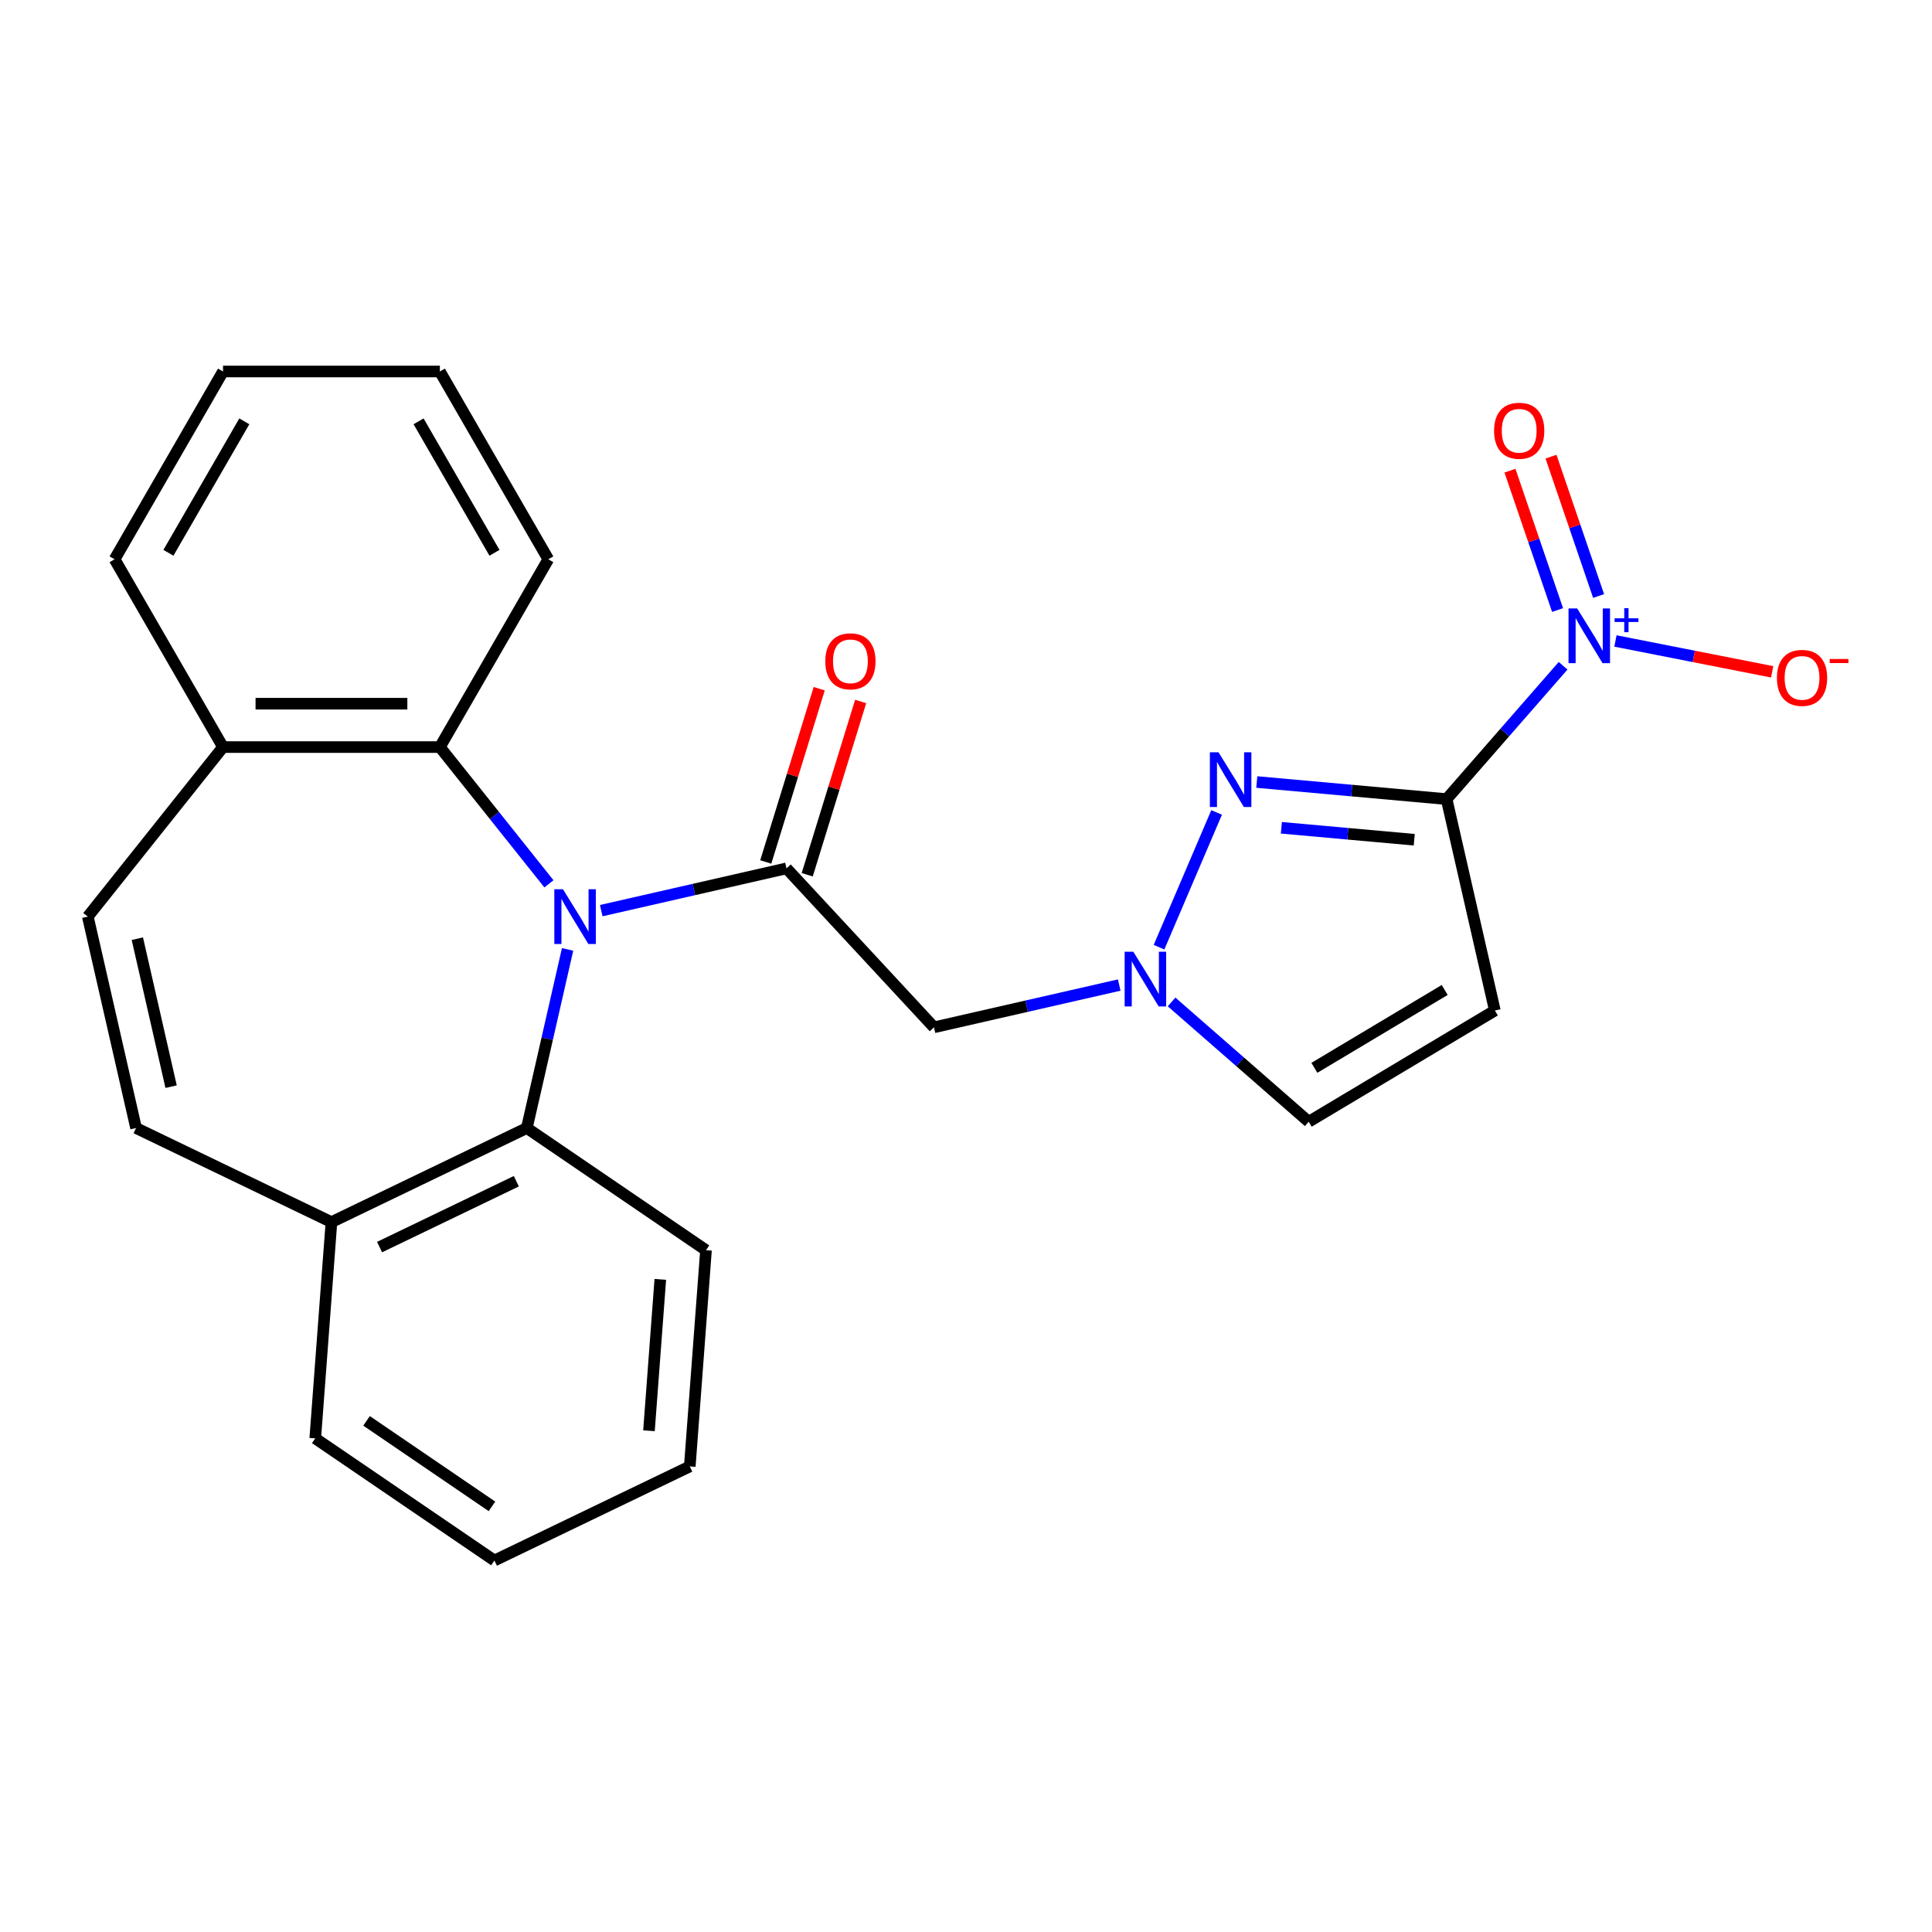 <?xml version='1.0' encoding='iso-8859-1'?>
<svg version='1.1' baseProfile='full'
              xmlns='http://www.w3.org/2000/svg'
                      xmlns:rdkit='http://www.rdkit.org/xml'
                      xmlns:xlink='http://www.w3.org/1999/xlink'
                  xml:space='preserve'
width='1000px' height='1000px' viewBox='0 0 1000 1000'>
<!-- END OF HEADER -->
<rect style='opacity:1.0;fill:#FFFFFF;stroke:none' width='1000' height='1000' x='0' y='0'> </rect>
<path class='bond-2' d='M 748.759,413.619 L 778.909,379.108' style='fill:none;fill-rule:evenodd;stroke:#000000;stroke-width:6px;stroke-linecap:butt;stroke-linejoin:miter;stroke-opacity:1' />
<path class='bond-2' d='M 778.909,379.108 L 809.06,344.598' style='fill:none;fill-rule:evenodd;stroke:#0000FF;stroke-width:6px;stroke-linecap:butt;stroke-linejoin:miter;stroke-opacity:1' />
<path class='bond-3' d='M 748.759,413.619 L 699.637,409.198' style='fill:none;fill-rule:evenodd;stroke:#000000;stroke-width:6px;stroke-linecap:butt;stroke-linejoin:miter;stroke-opacity:1' />
<path class='bond-3' d='M 699.637,409.198 L 650.515,404.777' style='fill:none;fill-rule:evenodd;stroke:#0000FF;stroke-width:6px;stroke-linecap:butt;stroke-linejoin:miter;stroke-opacity:1' />
<path class='bond-3' d='M 732.01,434.65 L 697.625,431.555' style='fill:none;fill-rule:evenodd;stroke:#000000;stroke-width:6px;stroke-linecap:butt;stroke-linejoin:miter;stroke-opacity:1' />
<path class='bond-3' d='M 697.625,431.555 L 663.239,428.461' style='fill:none;fill-rule:evenodd;stroke:#0000FF;stroke-width:6px;stroke-linecap:butt;stroke-linejoin:miter;stroke-opacity:1' />
<path class='bond-5' d='M 748.759,413.619 L 773.735,523.046' style='fill:none;fill-rule:evenodd;stroke:#000000;stroke-width:6px;stroke-linecap:butt;stroke-linejoin:miter;stroke-opacity:1' />
<path class='bond-0' d='M 311.204,471.348 L 359.145,460.406' style='fill:none;fill-rule:evenodd;stroke:#0000FF;stroke-width:6px;stroke-linecap:butt;stroke-linejoin:miter;stroke-opacity:1' />
<path class='bond-0' d='M 359.145,460.406 L 407.085,449.464' style='fill:none;fill-rule:evenodd;stroke:#000000;stroke-width:6px;stroke-linecap:butt;stroke-linejoin:miter;stroke-opacity:1' />
<path class='bond-7' d='M 293.786,491.406 L 283.234,537.636' style='fill:none;fill-rule:evenodd;stroke:#0000FF;stroke-width:6px;stroke-linecap:butt;stroke-linejoin:miter;stroke-opacity:1' />
<path class='bond-7' d='M 283.234,537.636 L 272.682,583.867' style='fill:none;fill-rule:evenodd;stroke:#000000;stroke-width:6px;stroke-linecap:butt;stroke-linejoin:miter;stroke-opacity:1' />
<path class='bond-8' d='M 284.128,457.474 L 255.903,422.08' style='fill:none;fill-rule:evenodd;stroke:#0000FF;stroke-width:6px;stroke-linecap:butt;stroke-linejoin:miter;stroke-opacity:1' />
<path class='bond-8' d='M 255.903,422.08 L 227.677,386.686' style='fill:none;fill-rule:evenodd;stroke:#000000;stroke-width:6px;stroke-linecap:butt;stroke-linejoin:miter;stroke-opacity:1' />
<path class='bond-1' d='M 407.085,449.464 L 483.429,531.742' style='fill:none;fill-rule:evenodd;stroke:#000000;stroke-width:6px;stroke-linecap:butt;stroke-linejoin:miter;stroke-opacity:1' />
<path class='bond-16' d='M 417.811,452.772 L 431.643,407.928' style='fill:none;fill-rule:evenodd;stroke:#000000;stroke-width:6px;stroke-linecap:butt;stroke-linejoin:miter;stroke-opacity:1' />
<path class='bond-16' d='M 431.643,407.928 L 445.476,363.083' style='fill:none;fill-rule:evenodd;stroke:#FF0000;stroke-width:6px;stroke-linecap:butt;stroke-linejoin:miter;stroke-opacity:1' />
<path class='bond-16' d='M 396.36,446.155 L 410.192,401.311' style='fill:none;fill-rule:evenodd;stroke:#000000;stroke-width:6px;stroke-linecap:butt;stroke-linejoin:miter;stroke-opacity:1' />
<path class='bond-16' d='M 410.192,401.311 L 424.025,356.467' style='fill:none;fill-rule:evenodd;stroke:#FF0000;stroke-width:6px;stroke-linecap:butt;stroke-linejoin:miter;stroke-opacity:1' />
<path class='bond-12' d='M 836.152,331.761 L 876.712,339.75' style='fill:none;fill-rule:evenodd;stroke:#0000FF;stroke-width:6px;stroke-linecap:butt;stroke-linejoin:miter;stroke-opacity:1' />
<path class='bond-12' d='M 876.712,339.75 L 917.271,347.739' style='fill:none;fill-rule:evenodd;stroke:#FF0000;stroke-width:6px;stroke-linecap:butt;stroke-linejoin:miter;stroke-opacity:1' />
<path class='bond-15' d='M 827.433,308.499 L 815.115,272.433' style='fill:none;fill-rule:evenodd;stroke:#0000FF;stroke-width:6px;stroke-linecap:butt;stroke-linejoin:miter;stroke-opacity:1' />
<path class='bond-15' d='M 815.115,272.433 L 802.797,236.366' style='fill:none;fill-rule:evenodd;stroke:#FF0000;stroke-width:6px;stroke-linecap:butt;stroke-linejoin:miter;stroke-opacity:1' />
<path class='bond-15' d='M 806.19,315.755 L 793.872,279.688' style='fill:none;fill-rule:evenodd;stroke:#0000FF;stroke-width:6px;stroke-linecap:butt;stroke-linejoin:miter;stroke-opacity:1' />
<path class='bond-15' d='M 793.872,279.688 L 781.554,243.622' style='fill:none;fill-rule:evenodd;stroke:#FF0000;stroke-width:6px;stroke-linecap:butt;stroke-linejoin:miter;stroke-opacity:1' />
<path class='bond-4' d='M 629.718,420.523 L 599.91,490.262' style='fill:none;fill-rule:evenodd;stroke:#0000FF;stroke-width:6px;stroke-linecap:butt;stroke-linejoin:miter;stroke-opacity:1' />
<path class='bond-6' d='M 579.31,509.858 L 531.369,520.8' style='fill:none;fill-rule:evenodd;stroke:#0000FF;stroke-width:6px;stroke-linecap:butt;stroke-linejoin:miter;stroke-opacity:1' />
<path class='bond-6' d='M 531.369,520.8 L 483.429,531.742' style='fill:none;fill-rule:evenodd;stroke:#000000;stroke-width:6px;stroke-linecap:butt;stroke-linejoin:miter;stroke-opacity:1' />
<path class='bond-25' d='M 606.402,518.601 L 641.891,549.608' style='fill:none;fill-rule:evenodd;stroke:#0000FF;stroke-width:6px;stroke-linecap:butt;stroke-linejoin:miter;stroke-opacity:1' />
<path class='bond-25' d='M 641.891,549.608 L 677.381,580.614' style='fill:none;fill-rule:evenodd;stroke:#000000;stroke-width:6px;stroke-linecap:butt;stroke-linejoin:miter;stroke-opacity:1' />
<path class='bond-9' d='M 773.735,523.046 L 677.381,580.614' style='fill:none;fill-rule:evenodd;stroke:#000000;stroke-width:6px;stroke-linecap:butt;stroke-linejoin:miter;stroke-opacity:1' />
<path class='bond-9' d='M 747.768,512.41 L 680.321,552.708' style='fill:none;fill-rule:evenodd;stroke:#000000;stroke-width:6px;stroke-linecap:butt;stroke-linejoin:miter;stroke-opacity:1' />
<path class='bond-14' d='M 272.682,583.867 L 171.556,632.566' style='fill:none;fill-rule:evenodd;stroke:#000000;stroke-width:6px;stroke-linecap:butt;stroke-linejoin:miter;stroke-opacity:1' />
<path class='bond-14' d='M 267.253,611.397 L 196.465,645.487' style='fill:none;fill-rule:evenodd;stroke:#000000;stroke-width:6px;stroke-linecap:butt;stroke-linejoin:miter;stroke-opacity:1' />
<path class='bond-18' d='M 272.682,583.867 L 365.42,647.094' style='fill:none;fill-rule:evenodd;stroke:#000000;stroke-width:6px;stroke-linecap:butt;stroke-linejoin:miter;stroke-opacity:1' />
<path class='bond-13' d='M 227.677,386.686 L 115.436,386.686' style='fill:none;fill-rule:evenodd;stroke:#000000;stroke-width:6px;stroke-linecap:butt;stroke-linejoin:miter;stroke-opacity:1' />
<path class='bond-13' d='M 210.841,364.238 L 132.272,364.238' style='fill:none;fill-rule:evenodd;stroke:#000000;stroke-width:6px;stroke-linecap:butt;stroke-linejoin:miter;stroke-opacity:1' />
<path class='bond-17' d='M 227.677,386.686 L 283.798,289.482' style='fill:none;fill-rule:evenodd;stroke:#000000;stroke-width:6px;stroke-linecap:butt;stroke-linejoin:miter;stroke-opacity:1' />
<path class='bond-10' d='M 45.455,474.44 L 115.436,386.686' style='fill:none;fill-rule:evenodd;stroke:#000000;stroke-width:6px;stroke-linecap:butt;stroke-linejoin:miter;stroke-opacity:1' />
<path class='bond-26' d='M 45.455,474.44 L 70.431,583.867' style='fill:none;fill-rule:evenodd;stroke:#000000;stroke-width:6px;stroke-linecap:butt;stroke-linejoin:miter;stroke-opacity:1' />
<path class='bond-26' d='M 71.086,485.859 L 88.57,562.457' style='fill:none;fill-rule:evenodd;stroke:#000000;stroke-width:6px;stroke-linecap:butt;stroke-linejoin:miter;stroke-opacity:1' />
<path class='bond-11' d='M 70.431,583.867 L 171.556,632.566' style='fill:none;fill-rule:evenodd;stroke:#000000;stroke-width:6px;stroke-linecap:butt;stroke-linejoin:miter;stroke-opacity:1' />
<path class='bond-19' d='M 115.436,386.686 L 59.315,289.482' style='fill:none;fill-rule:evenodd;stroke:#000000;stroke-width:6px;stroke-linecap:butt;stroke-linejoin:miter;stroke-opacity:1' />
<path class='bond-20' d='M 171.556,632.566 L 163.169,744.494' style='fill:none;fill-rule:evenodd;stroke:#000000;stroke-width:6px;stroke-linecap:butt;stroke-linejoin:miter;stroke-opacity:1' />
<path class='bond-22' d='M 283.798,289.482 L 227.677,192.279' style='fill:none;fill-rule:evenodd;stroke:#000000;stroke-width:6px;stroke-linecap:butt;stroke-linejoin:miter;stroke-opacity:1' />
<path class='bond-22' d='M 255.939,286.126 L 216.654,218.083' style='fill:none;fill-rule:evenodd;stroke:#000000;stroke-width:6px;stroke-linecap:butt;stroke-linejoin:miter;stroke-opacity:1' />
<path class='bond-21' d='M 365.42,647.094 L 357.032,759.022' style='fill:none;fill-rule:evenodd;stroke:#000000;stroke-width:6px;stroke-linecap:butt;stroke-linejoin:miter;stroke-opacity:1' />
<path class='bond-21' d='M 341.777,662.206 L 335.905,740.555' style='fill:none;fill-rule:evenodd;stroke:#000000;stroke-width:6px;stroke-linecap:butt;stroke-linejoin:miter;stroke-opacity:1' />
<path class='bond-27' d='M 59.315,289.482 L 115.436,192.279' style='fill:none;fill-rule:evenodd;stroke:#000000;stroke-width:6px;stroke-linecap:butt;stroke-linejoin:miter;stroke-opacity:1' />
<path class='bond-27' d='M 87.174,286.126 L 126.458,218.083' style='fill:none;fill-rule:evenodd;stroke:#000000;stroke-width:6px;stroke-linecap:butt;stroke-linejoin:miter;stroke-opacity:1' />
<path class='bond-28' d='M 163.169,744.494 L 255.907,807.721' style='fill:none;fill-rule:evenodd;stroke:#000000;stroke-width:6px;stroke-linecap:butt;stroke-linejoin:miter;stroke-opacity:1' />
<path class='bond-28' d='M 189.725,735.43 L 254.641,779.69' style='fill:none;fill-rule:evenodd;stroke:#000000;stroke-width:6px;stroke-linecap:butt;stroke-linejoin:miter;stroke-opacity:1' />
<path class='bond-23' d='M 357.032,759.022 L 255.907,807.721' style='fill:none;fill-rule:evenodd;stroke:#000000;stroke-width:6px;stroke-linecap:butt;stroke-linejoin:miter;stroke-opacity:1' />
<path class='bond-24' d='M 227.677,192.279 L 115.436,192.279' style='fill:none;fill-rule:evenodd;stroke:#000000;stroke-width:6px;stroke-linecap:butt;stroke-linejoin:miter;stroke-opacity:1' />
<path  class='atom-1' d='M 291.398 460.28
L 300.678 475.28
Q 301.598 476.76, 303.078 479.44
Q 304.558 482.12, 304.638 482.28
L 304.638 460.28
L 308.398 460.28
L 308.398 488.6
L 304.518 488.6
L 294.558 472.2
Q 293.398 470.28, 292.158 468.08
Q 290.958 465.88, 290.598 465.2
L 290.598 488.6
L 286.918 488.6
L 286.918 460.28
L 291.398 460.28
' fill='#0000FF'/>
<path  class='atom-3' d='M 816.346 314.933
L 825.626 329.933
Q 826.546 331.413, 828.026 334.093
Q 829.506 336.773, 829.586 336.933
L 829.586 314.933
L 833.346 314.933
L 833.346 343.253
L 829.466 343.253
L 819.506 326.853
Q 818.346 324.933, 817.106 322.733
Q 815.906 320.533, 815.546 319.853
L 815.546 343.253
L 811.866 343.253
L 811.866 314.933
L 816.346 314.933
' fill='#0000FF'/>
<path  class='atom-3' d='M 835.722 320.038
L 840.712 320.038
L 840.712 314.784
L 842.93 314.784
L 842.93 320.038
L 848.051 320.038
L 848.051 321.939
L 842.93 321.939
L 842.93 327.219
L 840.712 327.219
L 840.712 321.939
L 835.722 321.939
L 835.722 320.038
' fill='#0000FF'/>
<path  class='atom-4' d='M 630.709 389.397
L 639.989 404.397
Q 640.909 405.877, 642.389 408.557
Q 643.869 411.237, 643.949 411.397
L 643.949 389.397
L 647.709 389.397
L 647.709 417.717
L 643.829 417.717
L 633.869 401.317
Q 632.709 399.397, 631.469 397.197
Q 630.269 394.997, 629.909 394.317
L 629.909 417.717
L 626.229 417.717
L 626.229 389.397
L 630.709 389.397
' fill='#0000FF'/>
<path  class='atom-5' d='M 586.596 492.606
L 595.876 507.606
Q 596.796 509.086, 598.276 511.766
Q 599.756 514.446, 599.836 514.606
L 599.836 492.606
L 603.596 492.606
L 603.596 520.926
L 599.716 520.926
L 589.756 504.526
Q 588.596 502.606, 587.356 500.406
Q 586.156 498.206, 585.796 497.526
L 585.796 520.926
L 582.116 520.926
L 582.116 492.606
L 586.596 492.606
' fill='#0000FF'/>
<path  class='atom-13' d='M 919.732 350.864
Q 919.732 344.064, 923.092 340.264
Q 926.452 336.464, 932.732 336.464
Q 939.012 336.464, 942.372 340.264
Q 945.732 344.064, 945.732 350.864
Q 945.732 357.744, 942.332 361.664
Q 938.932 365.544, 932.732 365.544
Q 926.492 365.544, 923.092 361.664
Q 919.732 357.784, 919.732 350.864
M 932.732 362.344
Q 937.052 362.344, 939.372 359.464
Q 941.732 356.544, 941.732 350.864
Q 941.732 345.304, 939.372 342.504
Q 937.052 339.664, 932.732 339.664
Q 928.412 339.664, 926.052 342.464
Q 923.732 345.264, 923.732 350.864
Q 923.732 356.584, 926.052 359.464
Q 928.412 362.344, 932.732 362.344
' fill='#FF0000'/>
<path  class='atom-13' d='M 947.052 341.087
L 956.74 341.087
L 956.74 343.199
L 947.052 343.199
L 947.052 341.087
' fill='#FF0000'/>
<path  class='atom-16' d='M 773.329 222.956
Q 773.329 216.156, 776.689 212.356
Q 780.049 208.556, 786.329 208.556
Q 792.609 208.556, 795.969 212.356
Q 799.329 216.156, 799.329 222.956
Q 799.329 229.836, 795.929 233.756
Q 792.529 237.636, 786.329 237.636
Q 780.089 237.636, 776.689 233.756
Q 773.329 229.876, 773.329 222.956
M 786.329 234.436
Q 790.649 234.436, 792.969 231.556
Q 795.329 228.636, 795.329 222.956
Q 795.329 217.396, 792.969 214.596
Q 790.649 211.756, 786.329 211.756
Q 782.009 211.756, 779.649 214.556
Q 777.329 217.356, 777.329 222.956
Q 777.329 228.676, 779.649 231.556
Q 782.009 234.436, 786.329 234.436
' fill='#FF0000'/>
<path  class='atom-17' d='M 427.169 342.289
Q 427.169 335.489, 430.529 331.689
Q 433.889 327.889, 440.169 327.889
Q 446.449 327.889, 449.809 331.689
Q 453.169 335.489, 453.169 342.289
Q 453.169 349.169, 449.769 353.089
Q 446.369 356.969, 440.169 356.969
Q 433.929 356.969, 430.529 353.089
Q 427.169 349.209, 427.169 342.289
M 440.169 353.769
Q 444.489 353.769, 446.809 350.889
Q 449.169 347.969, 449.169 342.289
Q 449.169 336.729, 446.809 333.929
Q 444.489 331.089, 440.169 331.089
Q 435.849 331.089, 433.489 333.889
Q 431.169 336.689, 431.169 342.289
Q 431.169 348.009, 433.489 350.889
Q 435.849 353.769, 440.169 353.769
' fill='#FF0000'/>
</svg>
